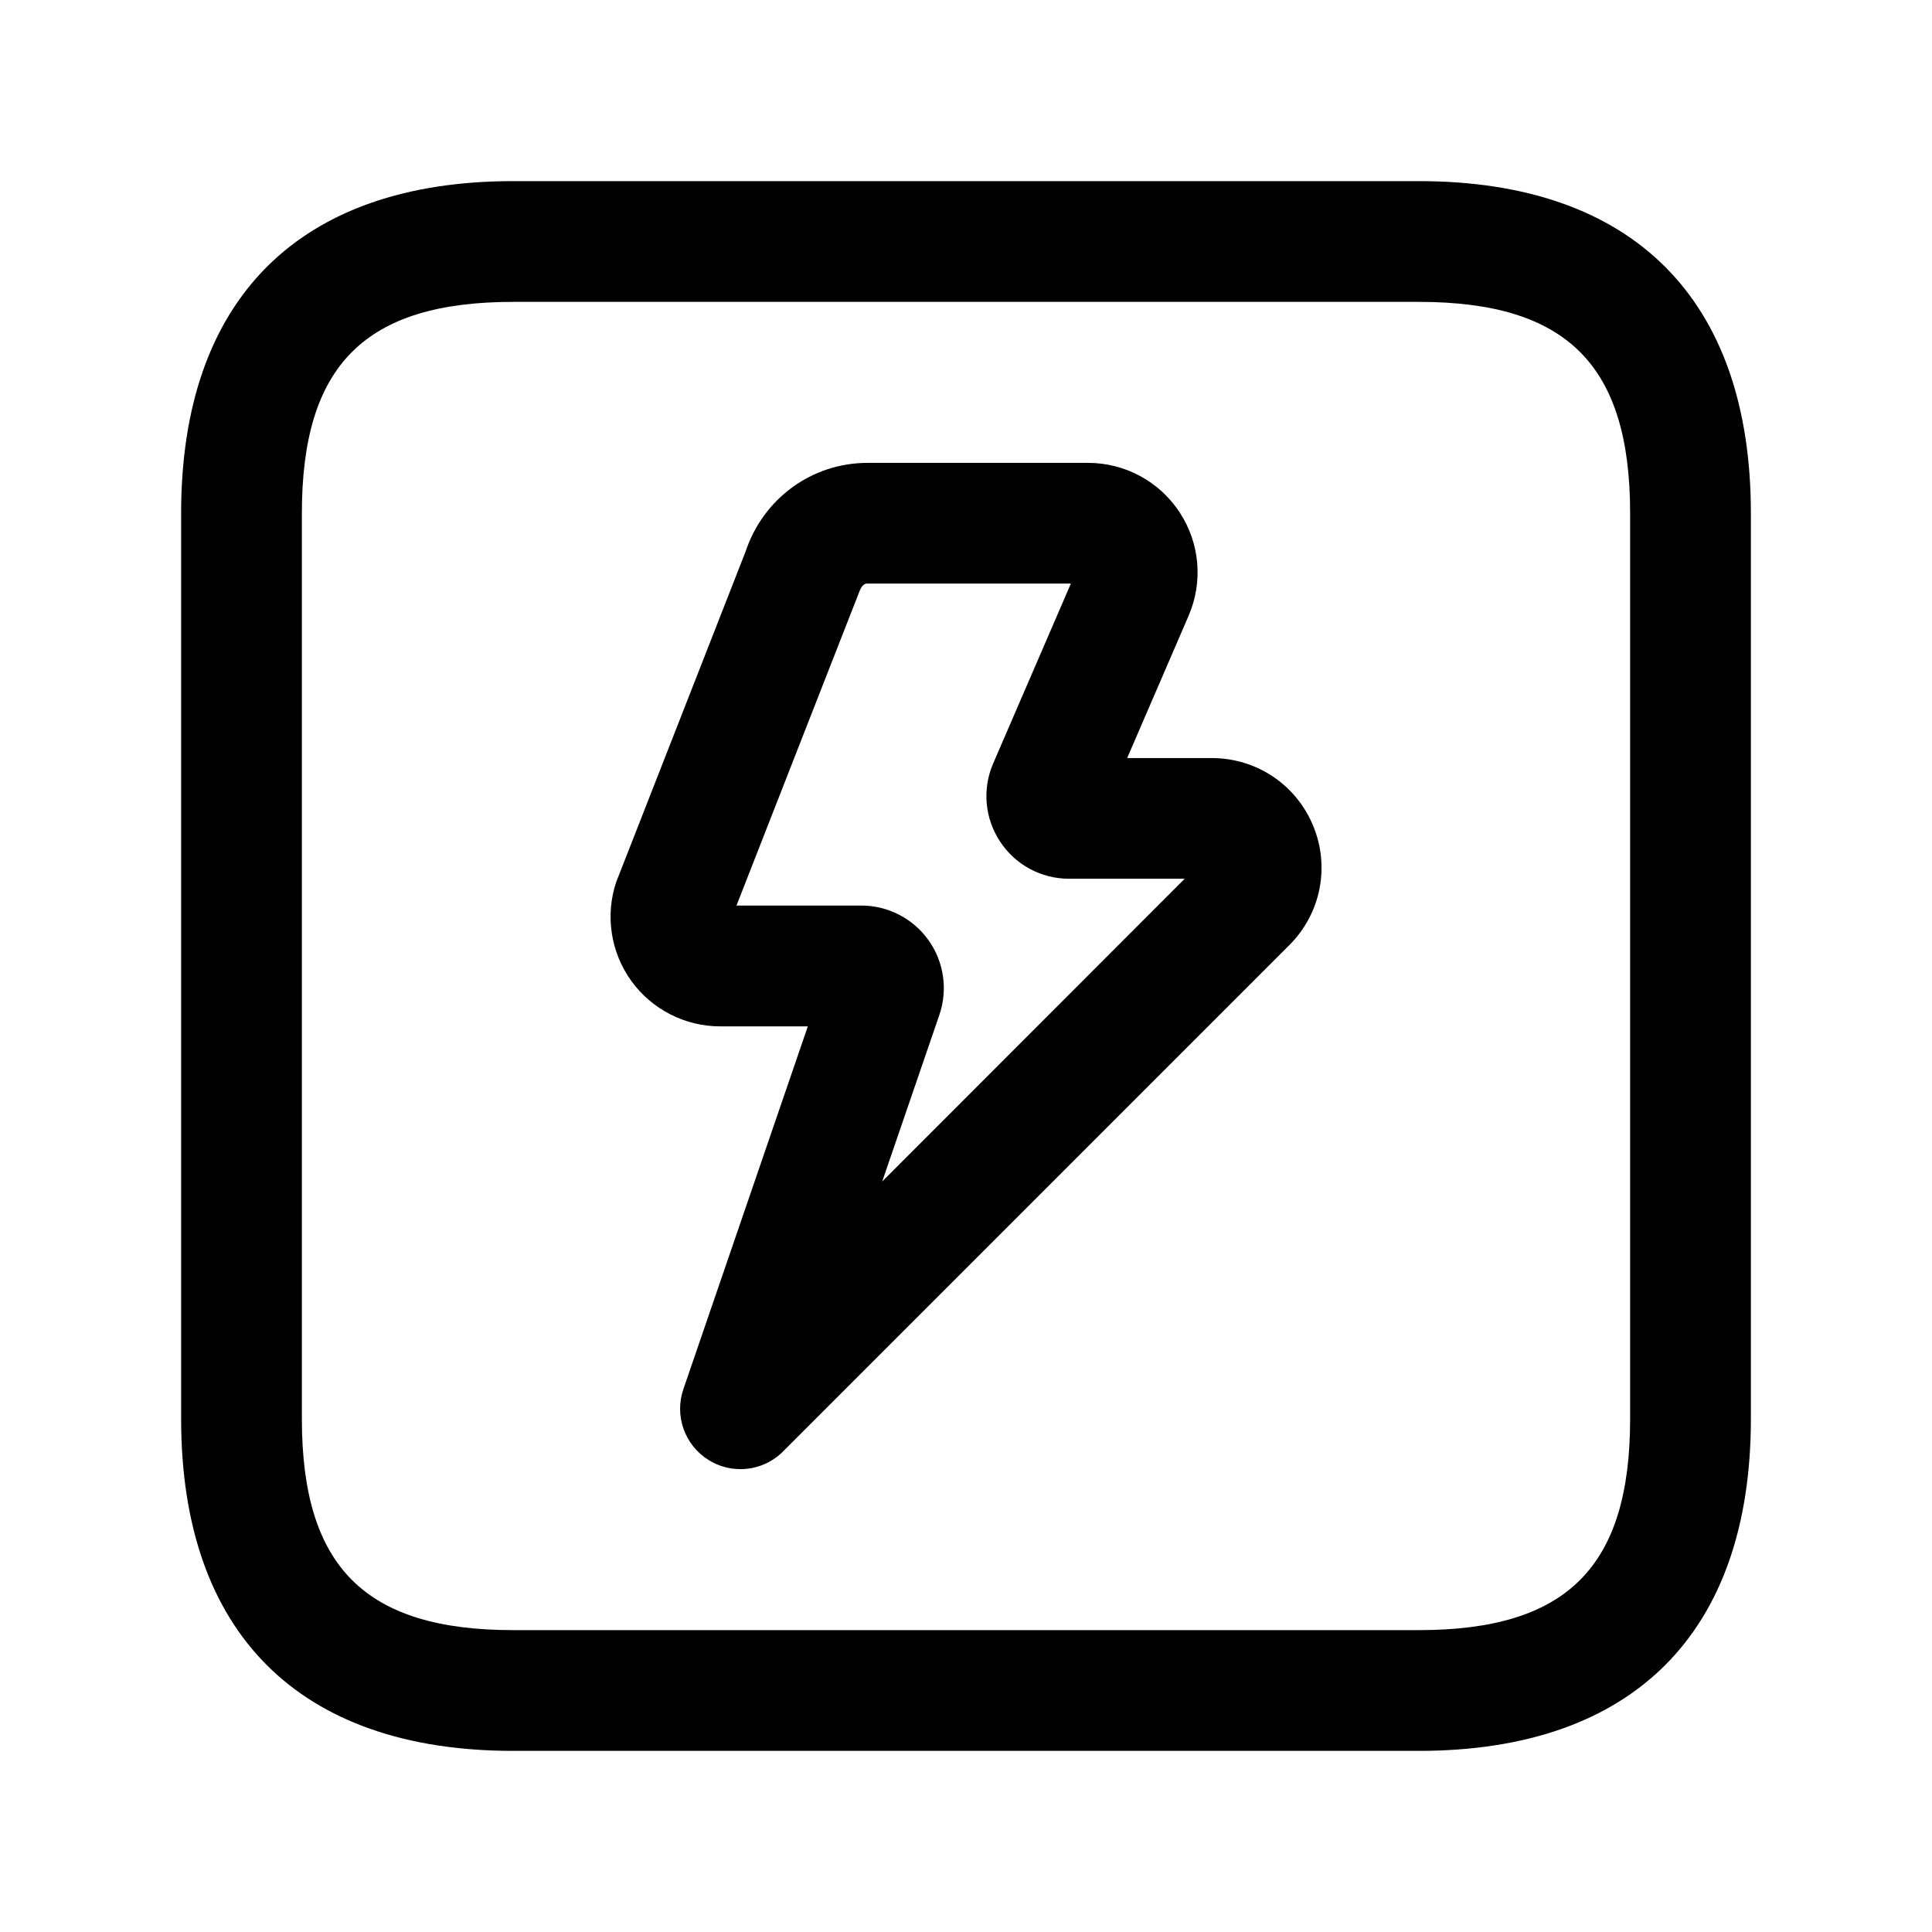 <svg width="24" height="24" viewBox="0 0 24 24" fill="none" xmlns="http://www.w3.org/2000/svg">
<path d="M17.625 2.25H6.375C3.715 2.25 2.25 3.715 2.25 6.375V17.625C2.25 20.285 3.715 21.75 6.375 21.75H17.625C20.285 21.75 21.75 20.285 21.75 17.625V6.375C21.75 3.715 20.285 2.25 17.625 2.25ZM20.25 17.625C20.25 19.465 19.465 20.25 17.625 20.25H6.375C4.535 20.25 3.75 19.465 3.75 17.625V6.375C3.75 4.535 4.535 3.75 6.375 3.75H17.625C19.465 3.75 20.25 4.535 20.25 6.375V17.625ZM15.055 9.417H14.002L14.765 7.65C14.947 7.228 14.905 6.747 14.653 6.363C14.4 5.979 13.975 5.75 13.515 5.75H10.778C10.08 5.75 9.479 6.197 9.261 6.854L7.654 10.959C7.516 11.373 7.587 11.832 7.842 12.185C8.097 12.539 8.51 12.75 8.946 12.75H10.035L8.489 17.257C8.376 17.587 8.505 17.951 8.801 18.136C8.924 18.213 9.062 18.25 9.198 18.25C9.391 18.25 9.584 18.175 9.728 18.03L16.017 11.74C16.408 11.349 16.524 10.767 16.312 10.257C16.101 9.746 15.606 9.417 15.055 9.417ZM10.959 14.677L11.669 12.608C11.776 12.296 11.727 11.949 11.534 11.679C11.343 11.41 11.03 11.249 10.7 11.249H9.149L10.67 7.363C10.709 7.249 10.755 7.249 10.777 7.249H13.303L12.337 9.485C12.2 9.803 12.233 10.165 12.423 10.454C12.613 10.743 12.934 10.916 13.279 10.916H14.717L10.959 14.677Z" fill="black"/>
</svg>
